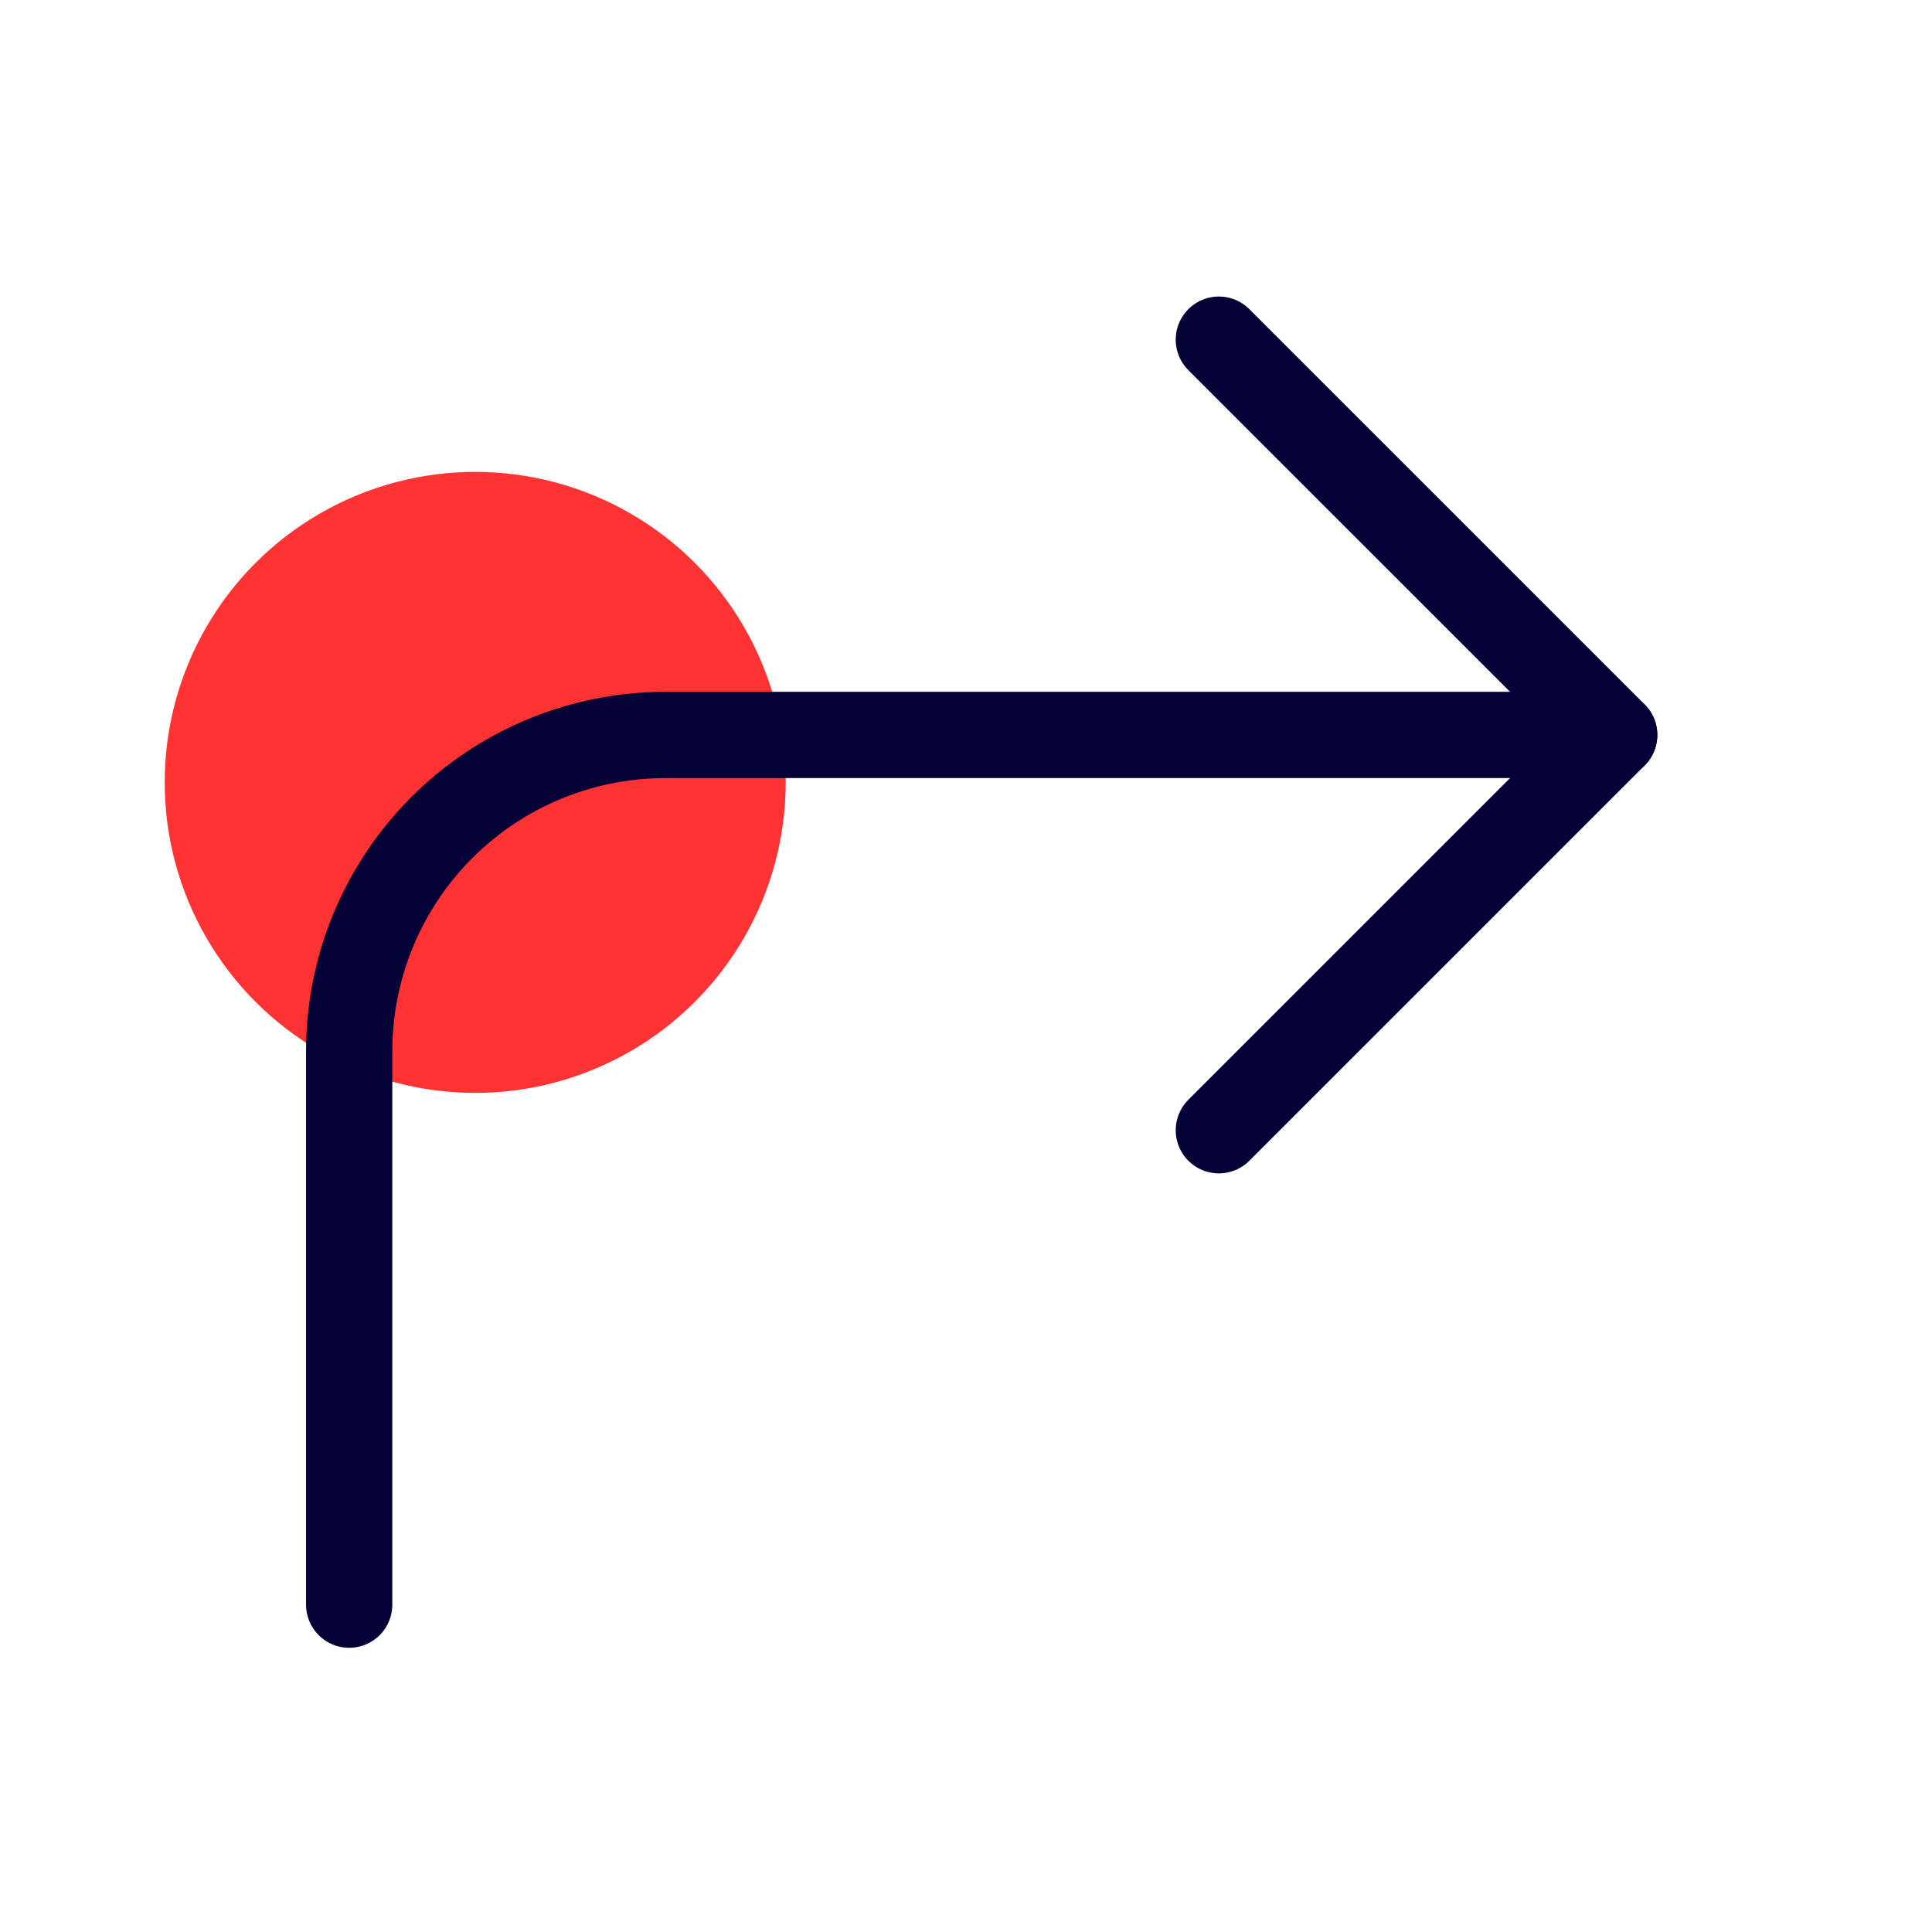 <svg width="56" height="56" viewBox="0 0 56 56" fill="none" xmlns="http://www.w3.org/2000/svg">
<circle cx="13.774" cy="22.678" r="9" fill="#FF3333"/>
<path d="M35.329 32.761L46.788 21.303L35.329 9.845" stroke="#030136" stroke-width="2.5" stroke-linecap="round" stroke-linejoin="round"/>
<path d="M10.121 46.512V30.47C10.121 28.039 11.087 25.707 12.806 23.988C14.525 22.269 16.856 21.303 19.288 21.303H46.788" stroke="#030136" stroke-width="2.5" stroke-linecap="round" stroke-linejoin="round"/>
</svg>
